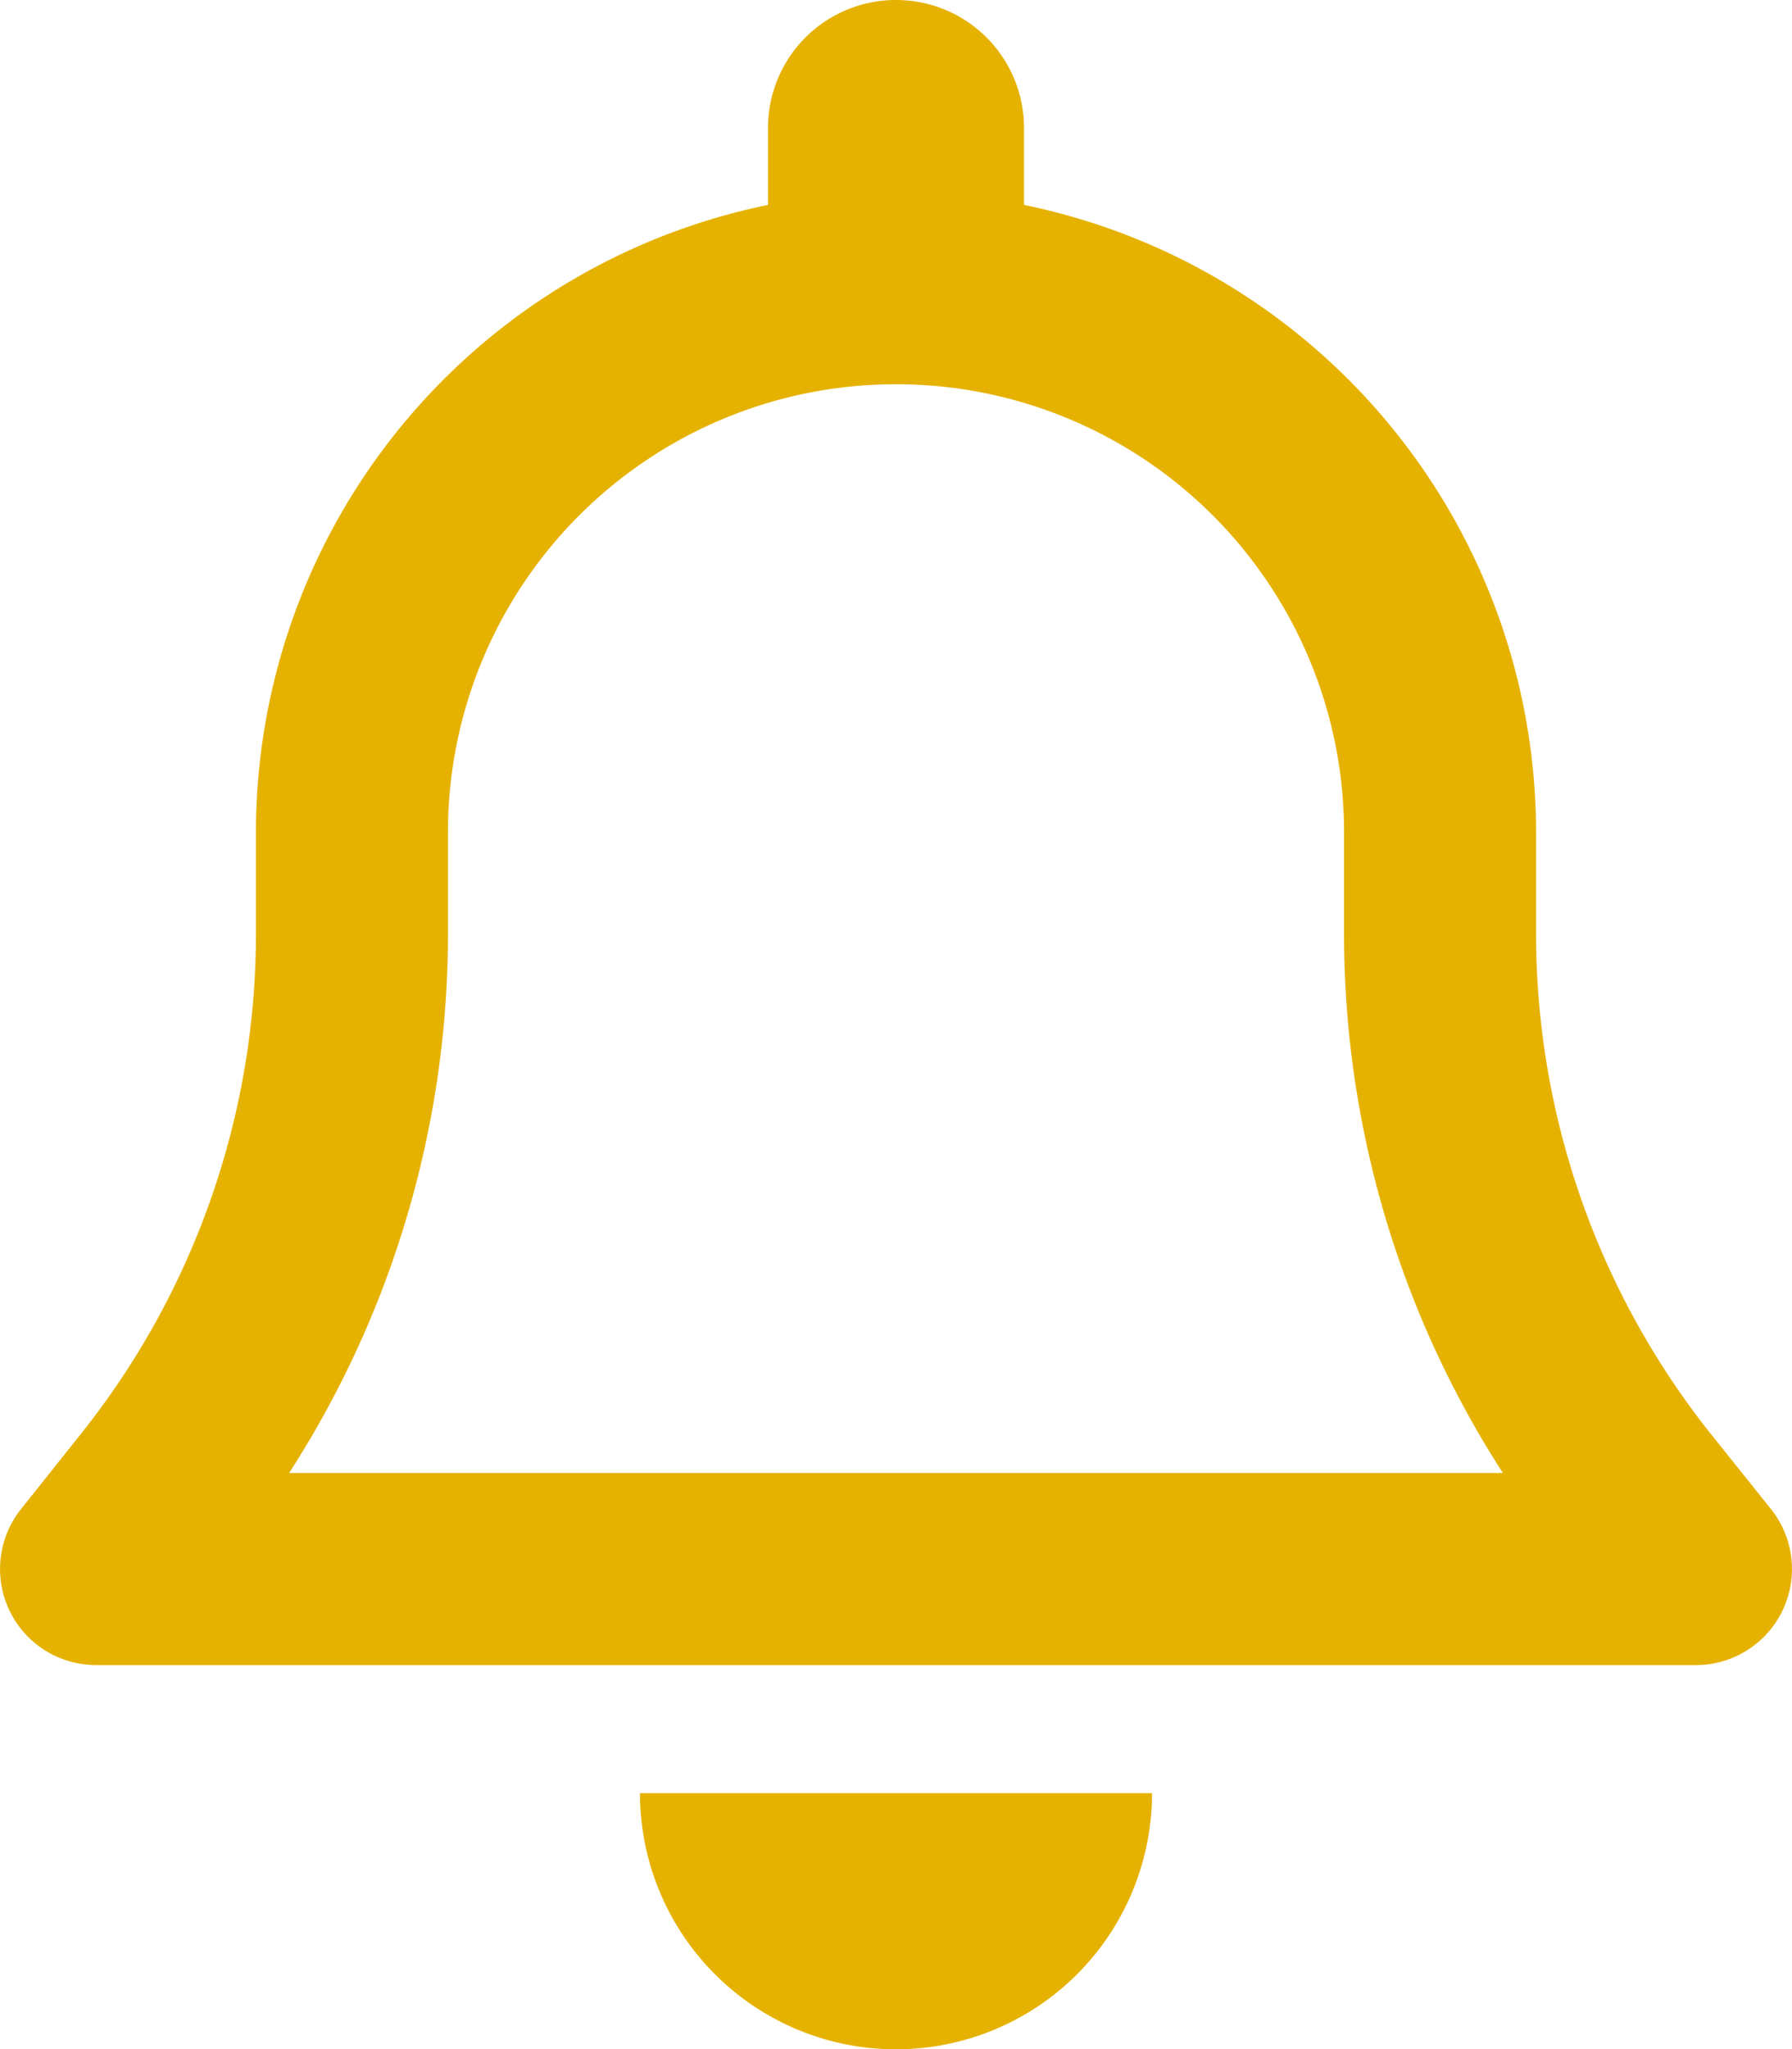 <svg xmlns="http://www.w3.org/2000/svg" width="447.955" height="512" viewBox="0 0 447.955 512">
  <path id="bell-regular" d="M224,0a31.966,31.966,0,0,0-32,32V51.2A160.072,160.072,0,0,0,64,208v25.4A200.182,200.182,0,0,1,20.2,358.3L5.3,377A24,24,0,0,0,24,416H424a24,24,0,0,0,18.7-39l-14.9-18.6a200.668,200.668,0,0,1-43.8-125V208A160.072,160.072,0,0,0,256,51.2V32A31.966,31.966,0,0,0,224,0Zm0,96A111.944,111.944,0,0,1,336,208v25.4A248.356,248.356,0,0,0,375.7,368H72.3A248.357,248.357,0,0,0,112,233.4V208A111.944,111.944,0,0,1,224,96Zm64,352H160a64,64,0,1,0,128,0Z" transform="translate(-0.022)" fill="#e6b201"/>
</svg>
